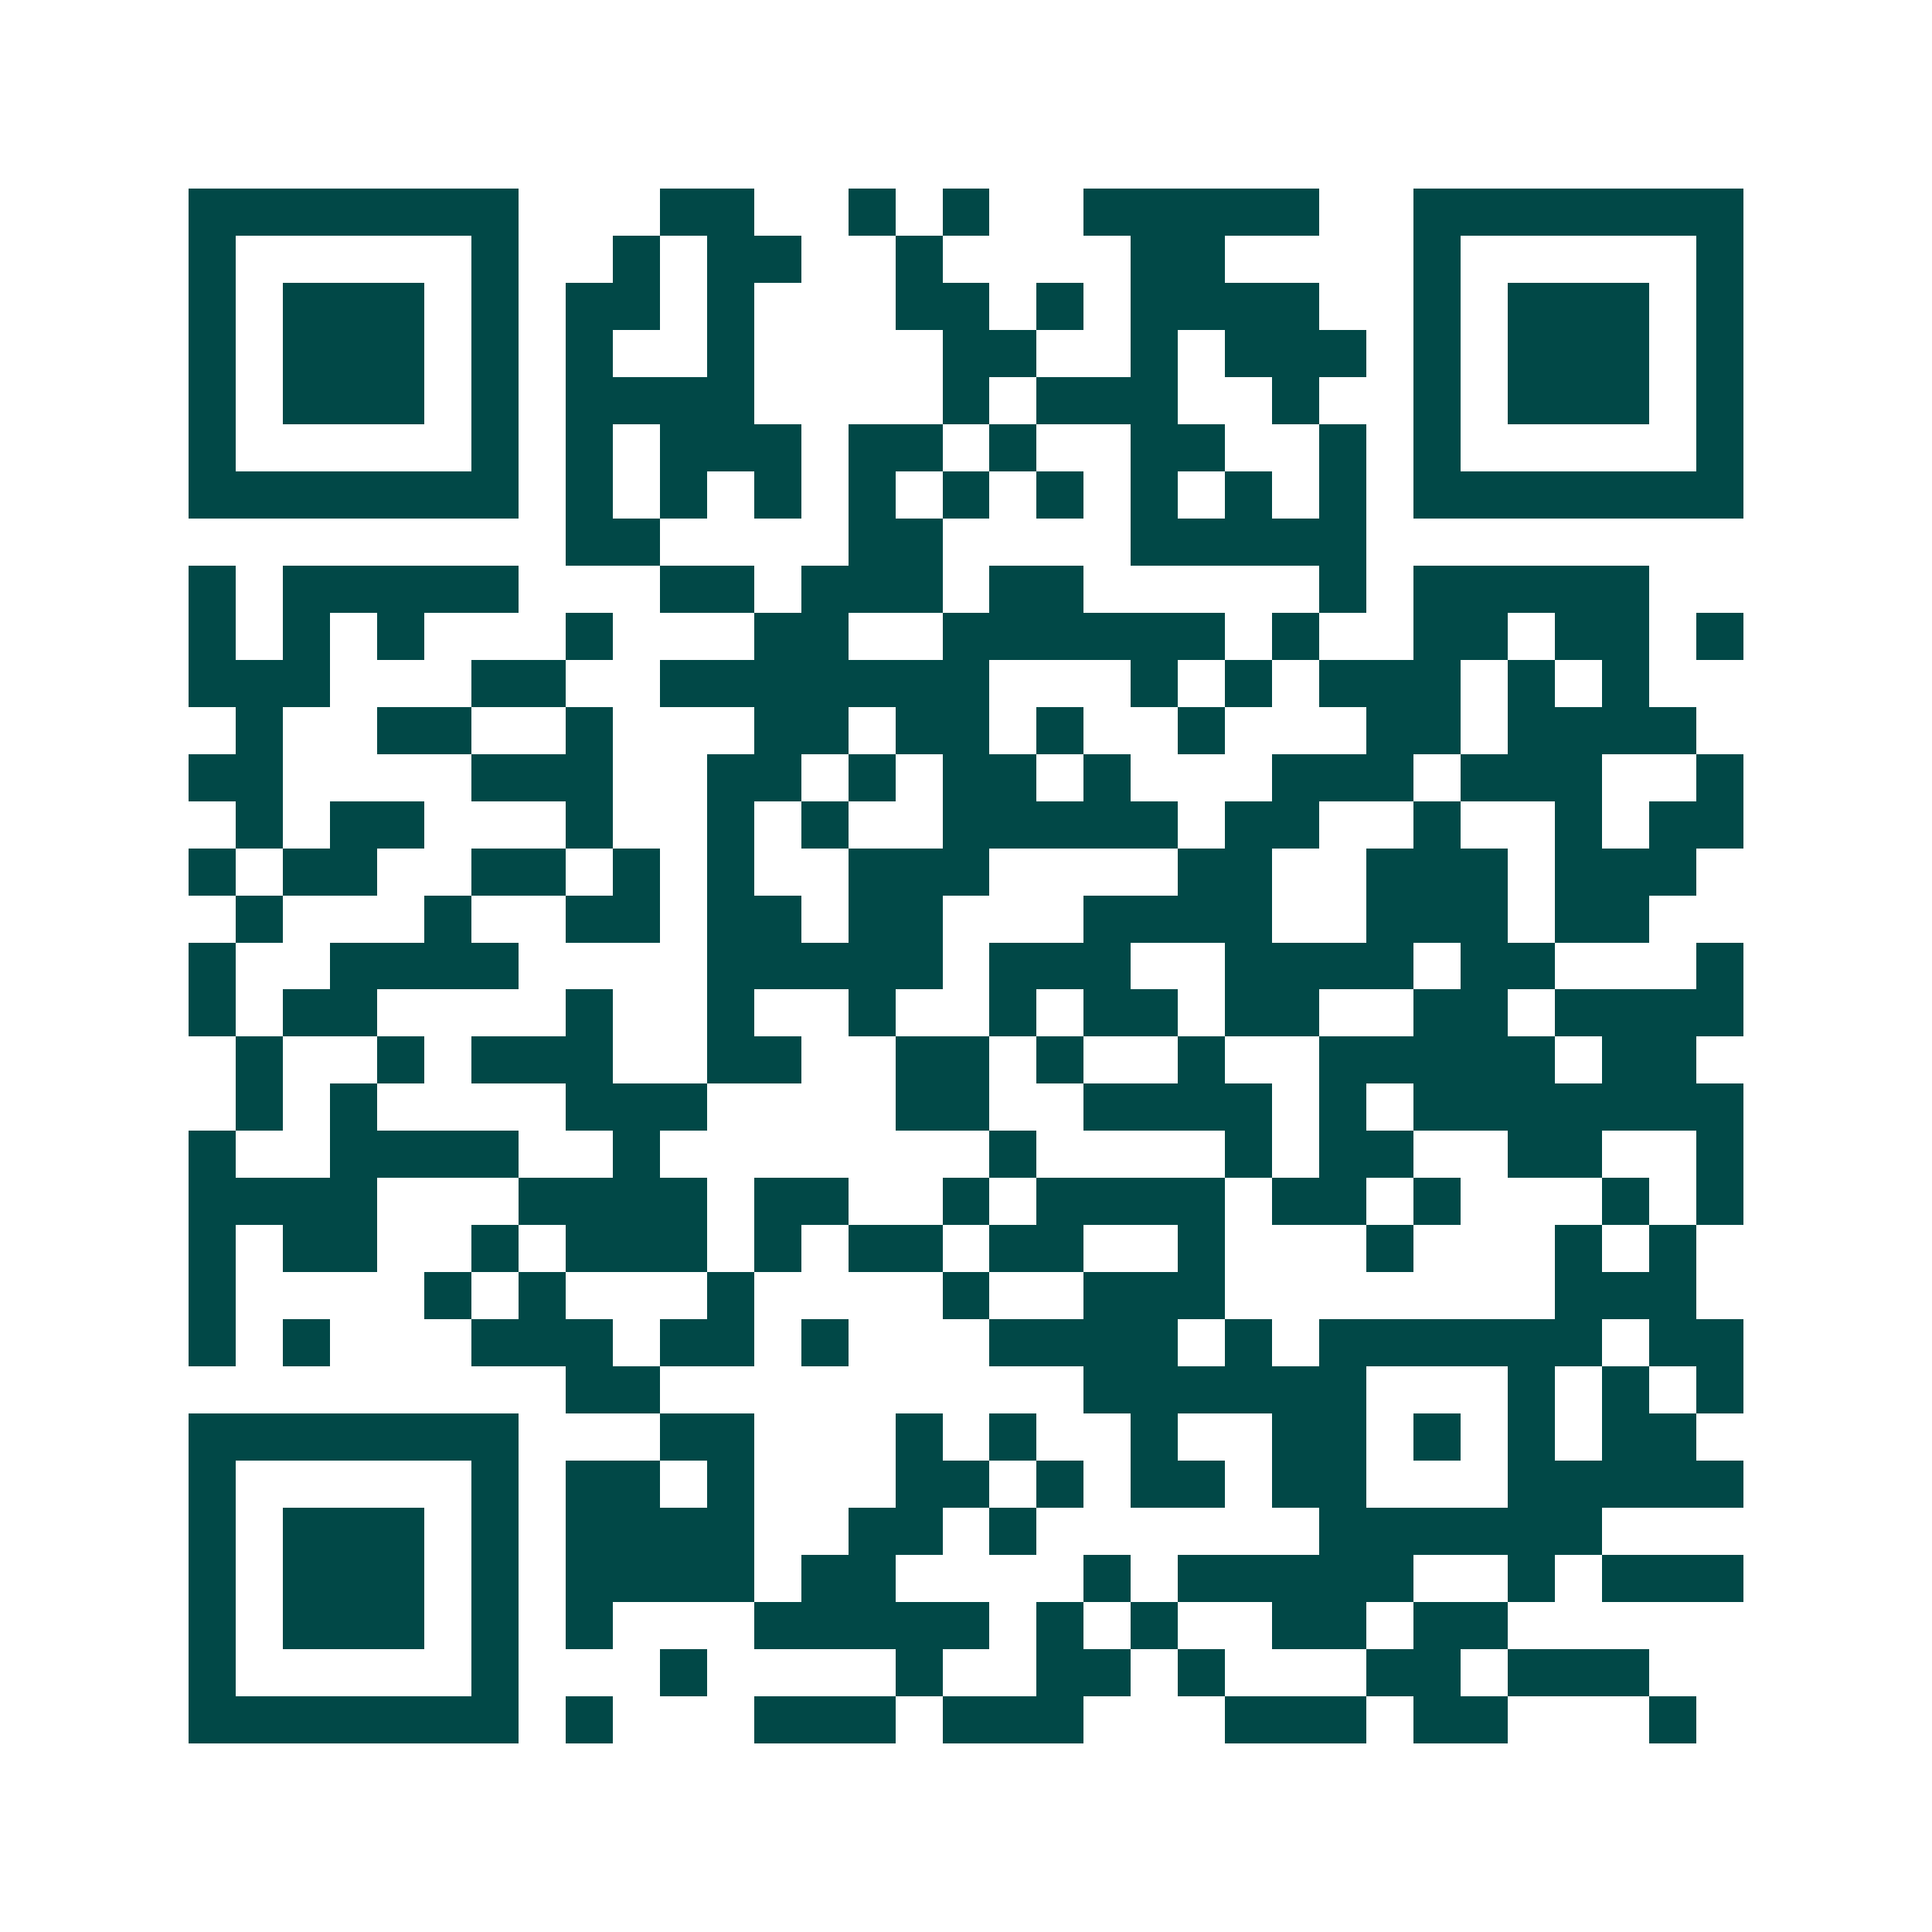 <svg xmlns="http://www.w3.org/2000/svg" width="200" height="200" viewBox="0 0 41 41" shape-rendering="crispEdges"><path fill="#ffffff" d="M0 0h41v41H0z"/><path stroke="#014847" d="M4 4.5h7m3 0h2m2 0h1m1 0h1m2 0h5m2 0h7M4 5.5h1m5 0h1m2 0h1m1 0h2m2 0h1m4 0h2m4 0h1m5 0h1M4 6.5h1m1 0h3m1 0h1m1 0h2m1 0h1m3 0h2m1 0h1m1 0h4m2 0h1m1 0h3m1 0h1M4 7.5h1m1 0h3m1 0h1m1 0h1m2 0h1m4 0h2m2 0h1m1 0h3m1 0h1m1 0h3m1 0h1M4 8.5h1m1 0h3m1 0h1m1 0h4m4 0h1m1 0h3m2 0h1m2 0h1m1 0h3m1 0h1M4 9.5h1m5 0h1m1 0h1m1 0h3m1 0h2m1 0h1m2 0h2m2 0h1m1 0h1m5 0h1M4 10.5h7m1 0h1m1 0h1m1 0h1m1 0h1m1 0h1m1 0h1m1 0h1m1 0h1m1 0h1m1 0h7M12 11.5h2m4 0h2m4 0h5M4 12.5h1m1 0h5m3 0h2m1 0h3m1 0h2m5 0h1m1 0h5M4 13.5h1m1 0h1m1 0h1m3 0h1m3 0h2m2 0h6m1 0h1m2 0h2m1 0h2m1 0h1M4 14.5h3m3 0h2m2 0h7m3 0h1m1 0h1m1 0h3m1 0h1m1 0h1M5 15.5h1m2 0h2m2 0h1m3 0h2m1 0h2m1 0h1m2 0h1m3 0h2m1 0h4M4 16.5h2m4 0h3m2 0h2m1 0h1m1 0h2m1 0h1m3 0h3m1 0h3m2 0h1M5 17.5h1m1 0h2m3 0h1m2 0h1m1 0h1m2 0h5m1 0h2m2 0h1m2 0h1m1 0h2M4 18.5h1m1 0h2m2 0h2m1 0h1m1 0h1m2 0h3m4 0h2m2 0h3m1 0h3M5 19.5h1m3 0h1m2 0h2m1 0h2m1 0h2m3 0h4m2 0h3m1 0h2M4 20.5h1m2 0h4m4 0h5m1 0h3m2 0h4m1 0h2m3 0h1M4 21.5h1m1 0h2m4 0h1m2 0h1m2 0h1m2 0h1m1 0h2m1 0h2m2 0h2m1 0h4M5 22.5h1m2 0h1m1 0h3m2 0h2m2 0h2m1 0h1m2 0h1m2 0h5m1 0h2M5 23.5h1m1 0h1m4 0h3m4 0h2m2 0h4m1 0h1m1 0h7M4 24.5h1m2 0h4m2 0h1m7 0h1m4 0h1m1 0h2m2 0h2m2 0h1M4 25.5h4m3 0h4m1 0h2m2 0h1m1 0h4m1 0h2m1 0h1m3 0h1m1 0h1M4 26.5h1m1 0h2m2 0h1m1 0h3m1 0h1m1 0h2m1 0h2m2 0h1m3 0h1m3 0h1m1 0h1M4 27.5h1m4 0h1m1 0h1m3 0h1m4 0h1m2 0h3m7 0h3M4 28.5h1m1 0h1m3 0h3m1 0h2m1 0h1m3 0h4m1 0h1m1 0h6m1 0h2M12 29.5h2m9 0h6m3 0h1m1 0h1m1 0h1M4 30.5h7m3 0h2m3 0h1m1 0h1m2 0h1m2 0h2m1 0h1m1 0h1m1 0h2M4 31.5h1m5 0h1m1 0h2m1 0h1m3 0h2m1 0h1m1 0h2m1 0h2m3 0h5M4 32.5h1m1 0h3m1 0h1m1 0h4m2 0h2m1 0h1m6 0h6M4 33.5h1m1 0h3m1 0h1m1 0h4m1 0h2m4 0h1m1 0h5m2 0h1m1 0h3M4 34.5h1m1 0h3m1 0h1m1 0h1m3 0h5m1 0h1m1 0h1m2 0h2m1 0h2M4 35.5h1m5 0h1m3 0h1m4 0h1m2 0h2m1 0h1m3 0h2m1 0h3M4 36.5h7m1 0h1m3 0h3m1 0h3m3 0h3m1 0h2m3 0h1"/></svg>
